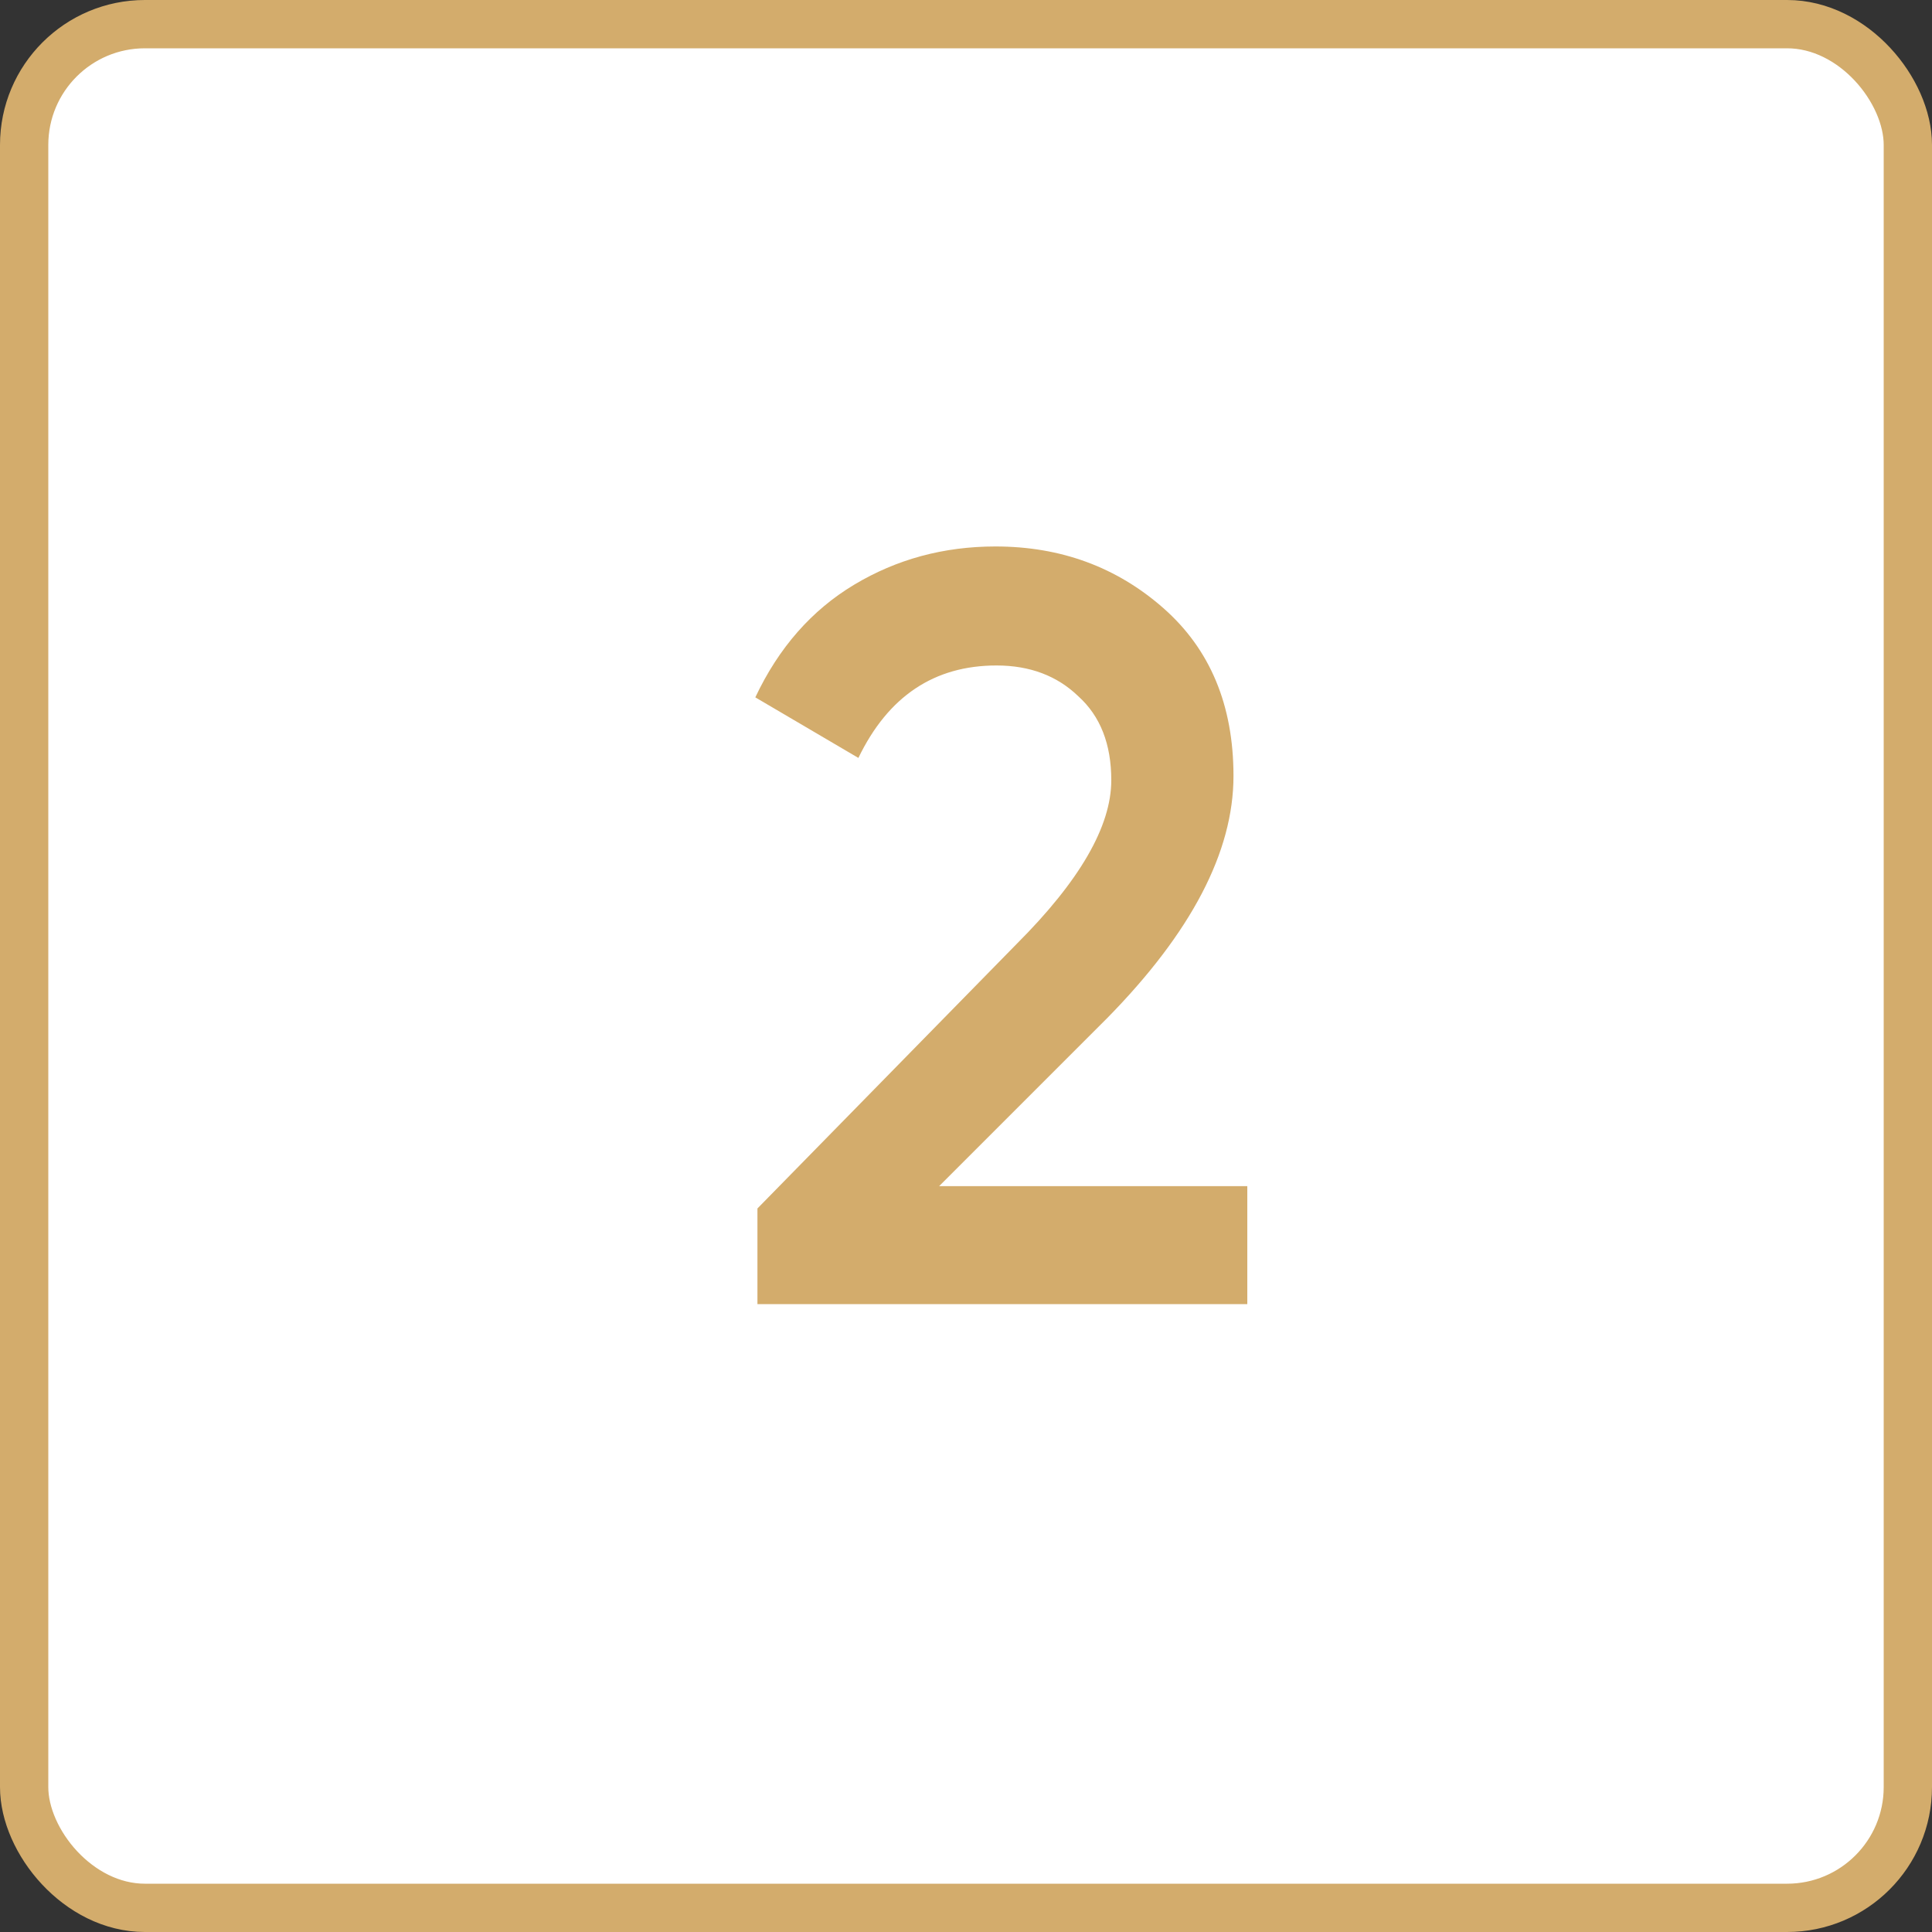 <?xml version="1.0" encoding="UTF-8"?> <svg xmlns="http://www.w3.org/2000/svg" width="40" height="40" viewBox="0 0 40 40" fill="none"><rect x="0" y="0" width="40" height="40" fill="#333333" stroke="none"/> <rect x="0.5" y="0.5" width="39" height="39" rx="2.5" fill="white" stroke="#D3AC6C"></rect> <path d="M15.682 27V25.02L21.05 19.542C22.355 18.237 23.008 17.107 23.008 16.154C23.008 15.406 22.781 14.827 22.326 14.416C21.886 13.991 21.321 13.778 20.632 13.778C19.341 13.778 18.388 14.416 17.772 15.692L15.638 14.438C16.122 13.411 16.804 12.634 17.684 12.106C18.564 11.578 19.539 11.314 20.61 11.314C21.959 11.314 23.118 11.739 24.086 12.59C25.054 13.441 25.538 14.599 25.538 16.066C25.538 17.635 24.665 19.307 22.92 21.082L19.444 24.558H25.824V27H15.682Z" fill="#D3AC6C"></path> </svg> 